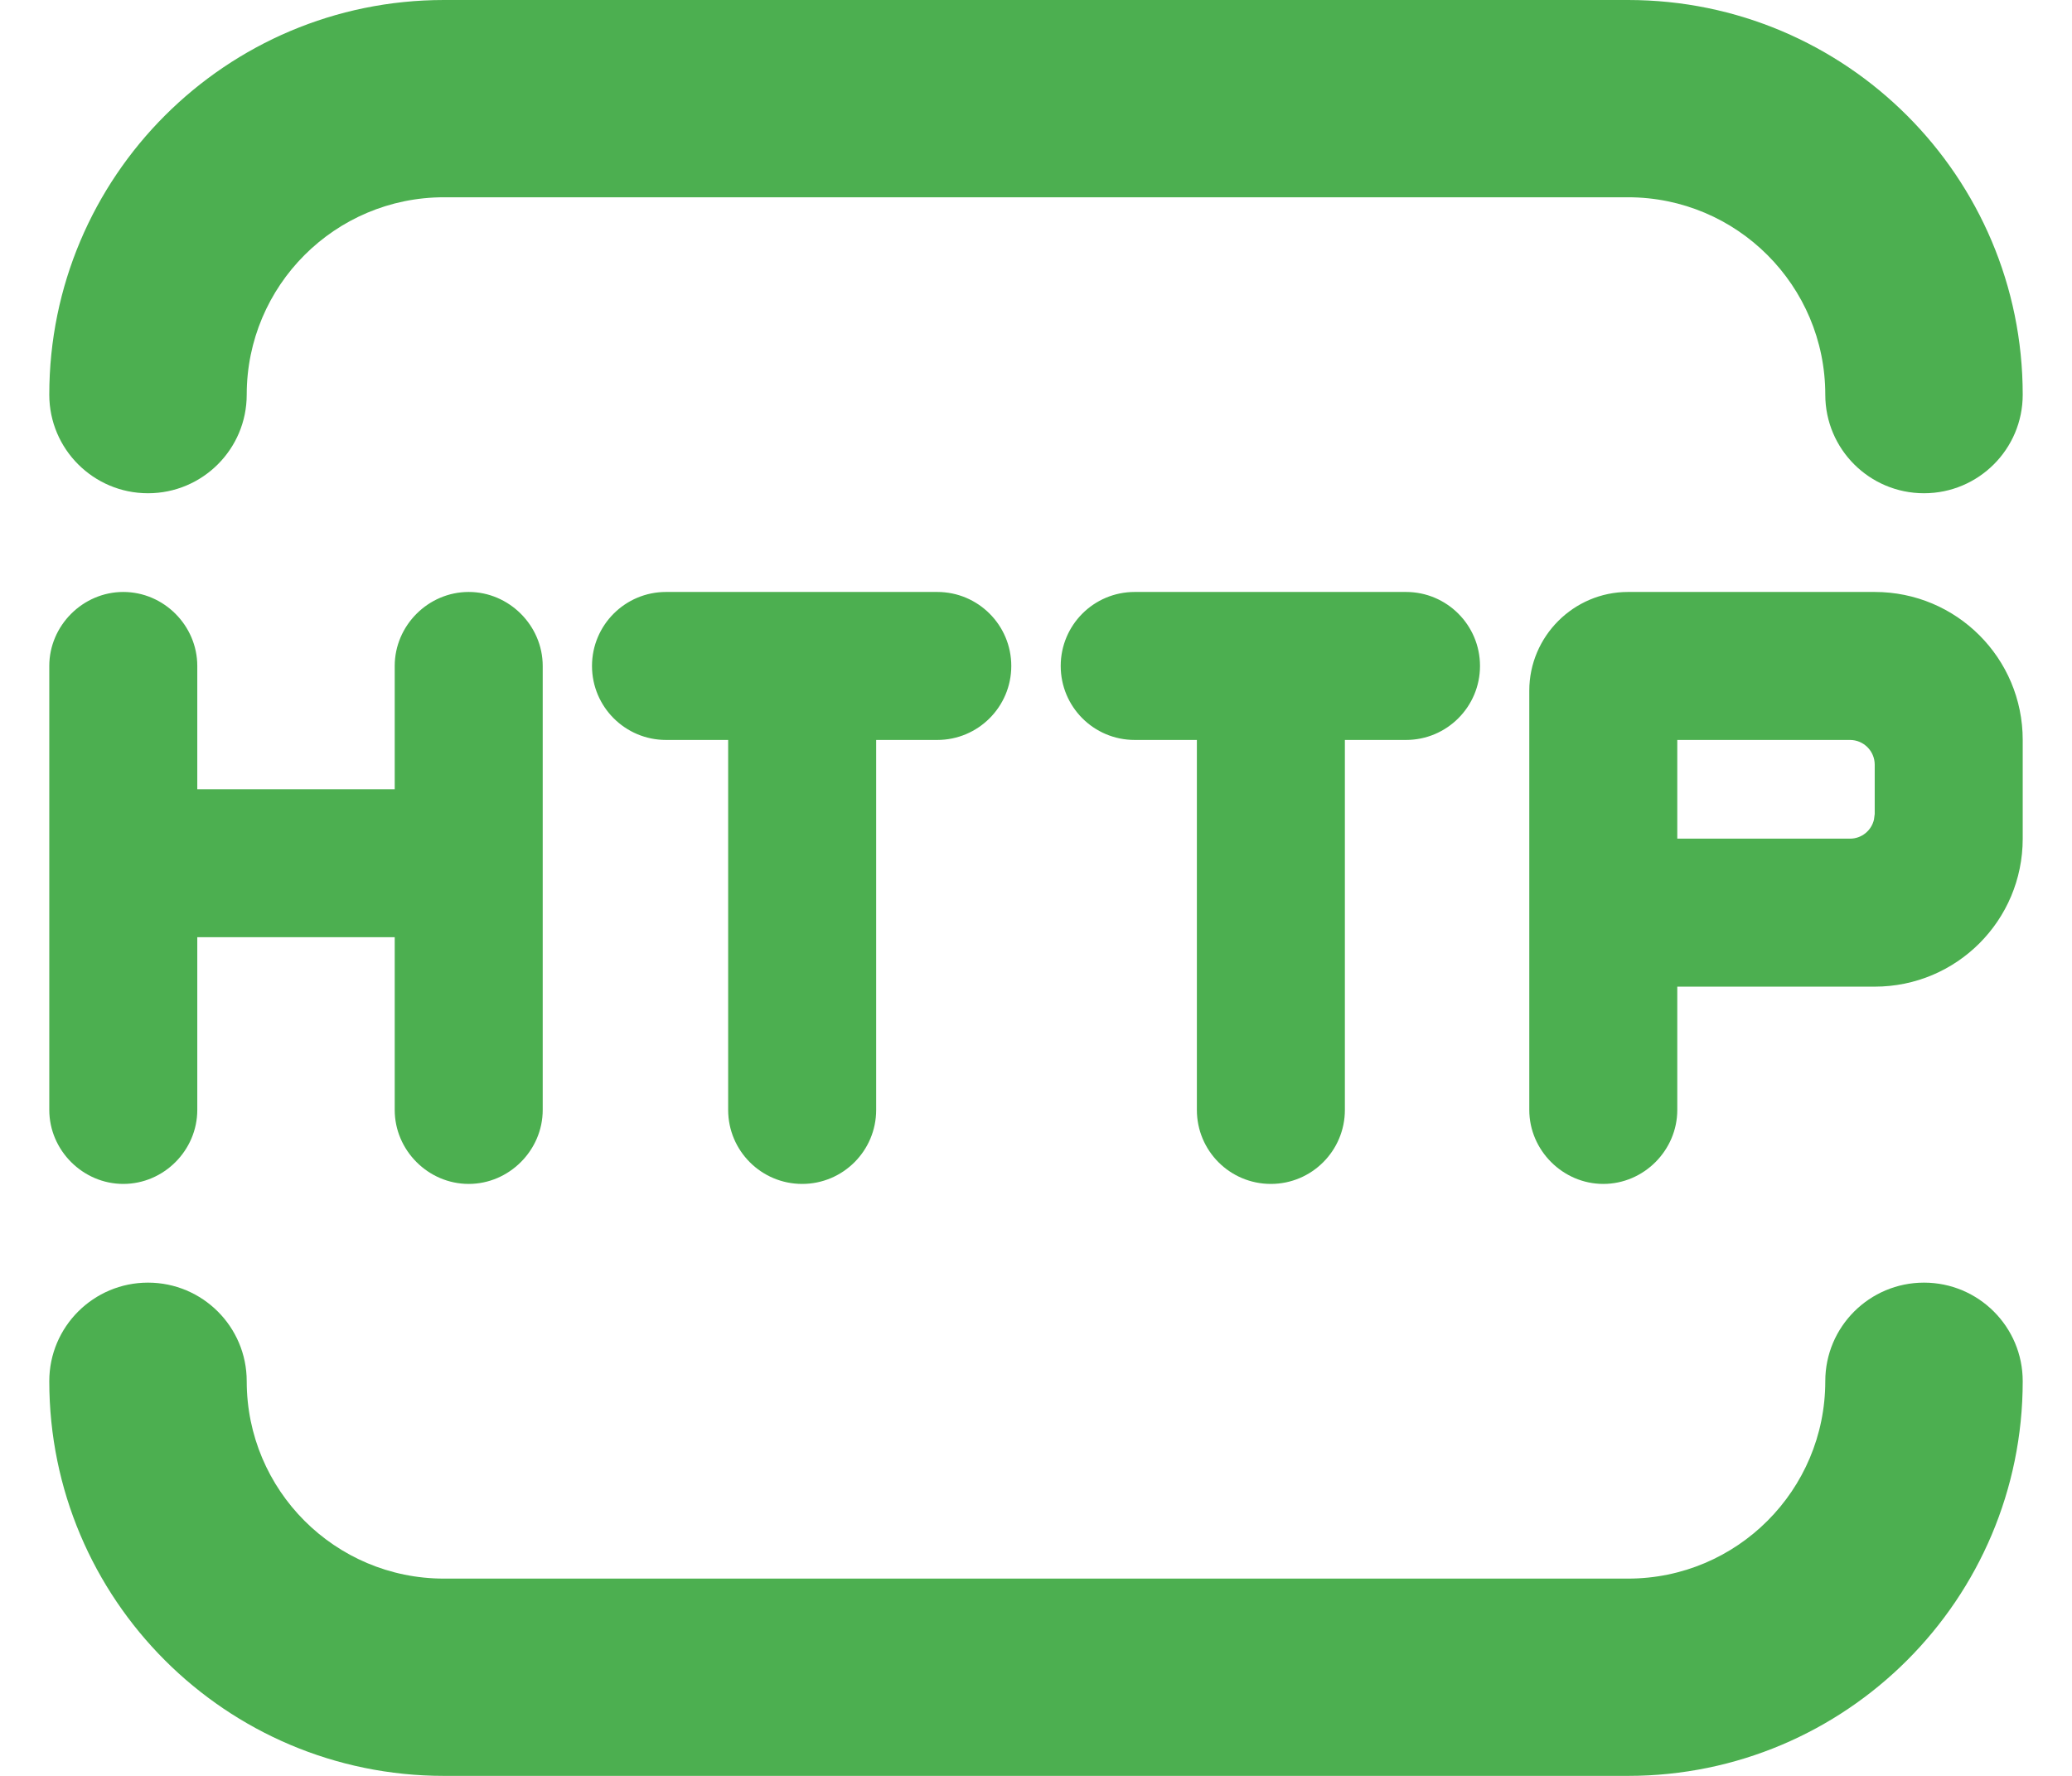 <svg xmlns="http://www.w3.org/2000/svg" width="14" height="12" viewBox="0 0 14 12" fill="none"><path fill-rule="evenodd" clip-rule="evenodd" d="M11 0C12.473 0 13.667 1.194 13.667 2.667C13.667 3.035 13.368 3.333 13 3.333C12.632 3.333 12.333 3.035 12.333 2.667C12.333 1.93 11.736 1.333 11 1.333H3C2.264 1.333 1.667 1.93 1.667 2.667C1.667 3.035 1.368 3.333 1 3.333C0.632 3.333 0.333 3.035 0.333 2.667C0.333 1.194 1.527 0 3 0H11ZM3.167 4C3.44 4 3.667 4.227 3.667 4.5V7.5C3.667 7.773 3.44 8 3.167 8C2.893 8 2.667 7.773 2.667 7.5V6.333H1.333V7.5C1.333 7.773 1.107 8 0.833 8C0.56 8 0.333 7.773 0.333 7.5V4.5C0.333 4.227 0.56 4 0.833 4C1.107 4 1.333 4.227 1.333 4.5V5.333H2.667V4.5C2.667 4.227 2.893 4 3.167 4ZM12.667 4C13.22 4 13.667 4.447 13.667 5V5.667C13.667 6.22 13.22 6.667 12.667 6.667H11.333V7.5C11.333 7.773 11.107 8 10.833 8C10.56 8 10.333 7.773 10.333 7.5V4.667C10.333 4.3 10.633 4 11 4H12.667ZM6.833 4.5C6.833 4.224 6.609 4 6.333 4H4.5C4.224 4 4 4.224 4 4.5C4 4.776 4.224 5 4.5 5H4.92V7.5C4.92 7.776 5.144 8 5.42 8C5.696 8 5.92 7.776 5.92 7.5V5H6.333C6.609 5 6.833 4.776 6.833 4.5ZM9.5 4C9.776 4 10 4.224 10 4.5C10 4.776 9.776 5 9.5 5H9.087V7.5C9.087 7.776 8.863 8 8.587 8C8.31 8 8.087 7.776 8.087 7.5V5H7.667C7.39 5 7.167 4.776 7.167 4.5C7.167 4.224 7.39 4 7.667 4H9.5ZM11.333 5H12.5C12.592 5 12.667 5.075 12.667 5.167V5.5L12.662 5.538C12.645 5.612 12.579 5.667 12.5 5.667H11.333V5ZM13.667 9.333C13.667 10.806 12.473 12 11 12H3C1.527 12 0.333 10.806 0.333 9.333C0.333 8.965 0.632 8.667 1 8.667C1.368 8.667 1.667 8.965 1.667 9.333C1.667 10.07 2.264 10.667 3 10.667H11C11.736 10.667 12.333 10.07 12.333 9.333C12.333 8.965 12.632 8.667 13 8.667C13.368 8.667 13.667 8.965 13.667 9.333Z" fill="#4CAF50"></path></svg>